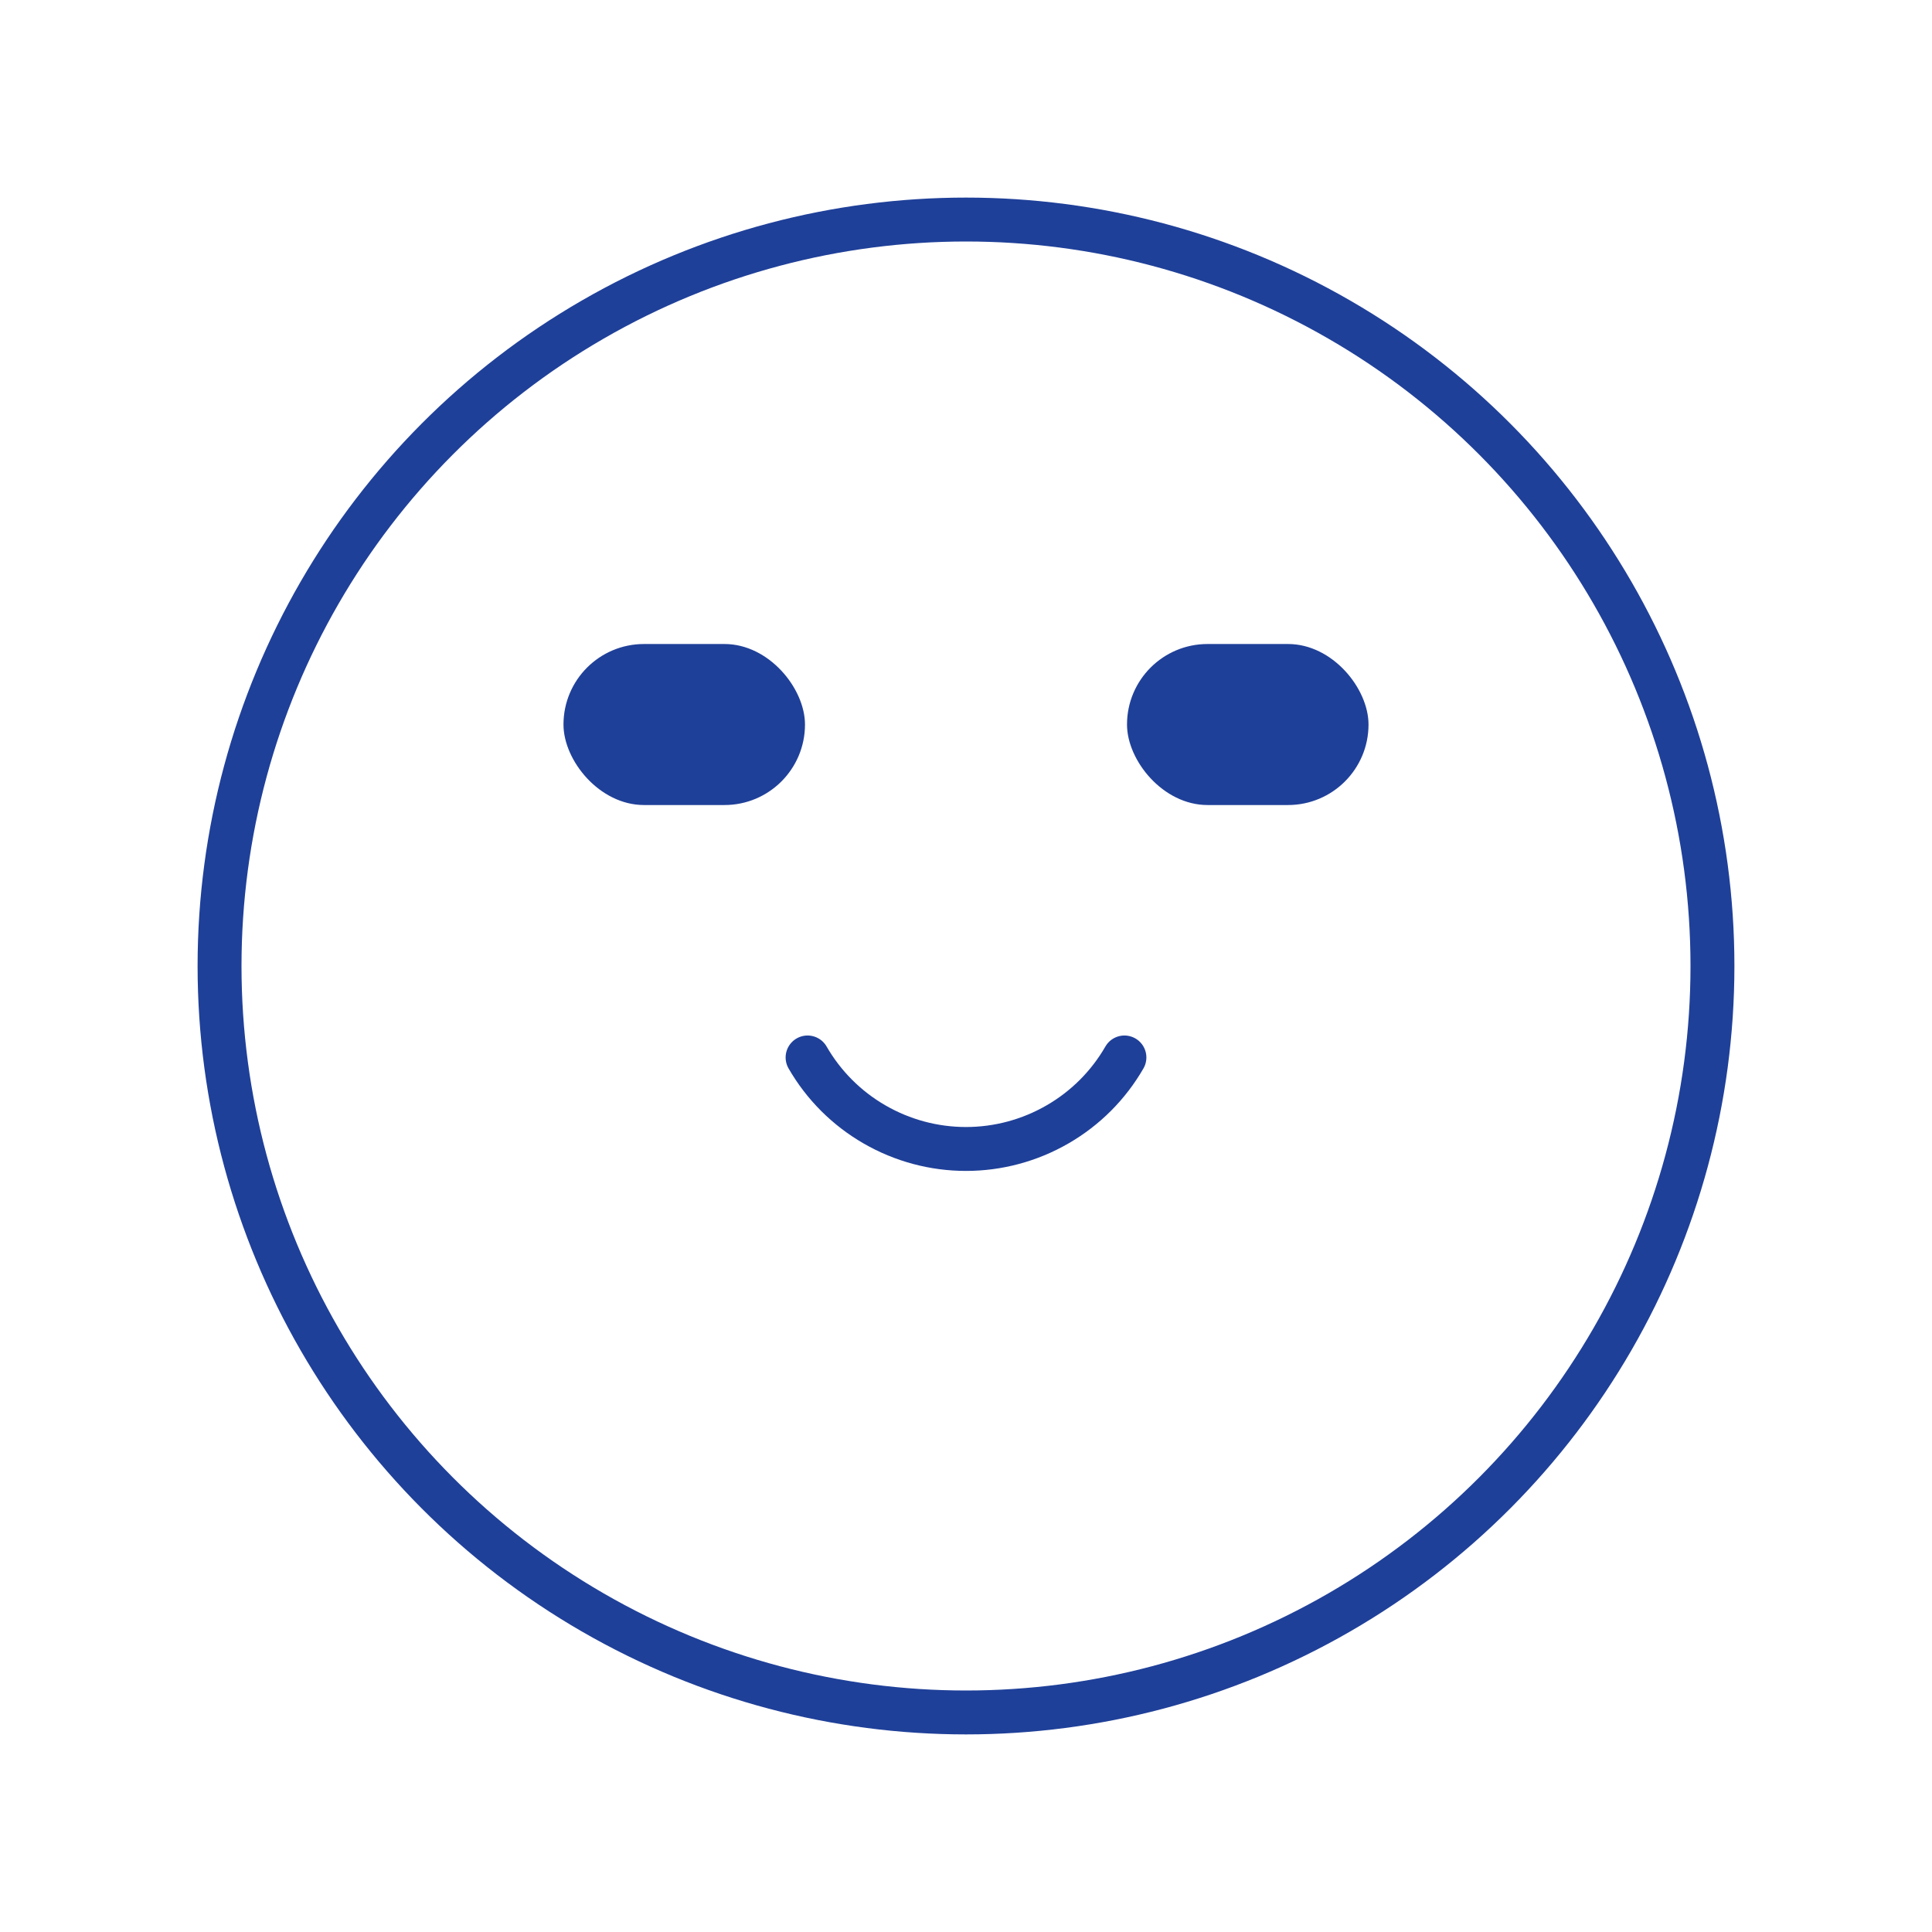 <?xml version="1.0" encoding="UTF-8"?> <svg xmlns="http://www.w3.org/2000/svg" width="44" height="44" viewBox="0 0 44 44" fill="none"><circle cx="22" cy="22" r="17" stroke="#1F4099" stroke-linecap="round"></circle><path d="M18.392 24.083C18.757 24.717 19.283 25.243 19.917 25.608C20.55 25.974 21.268 26.167 22 26.167C22.731 26.167 23.45 25.974 24.083 25.608C24.717 25.243 25.243 24.717 25.608 24.083" stroke="#1F4099" stroke-linecap="round"></path><rect x="12.833" y="14.667" width="5.5" height="3.667" rx="1.833" fill="#1F4099"></rect><rect x="25.667" y="14.667" width="5.5" height="3.667" rx="1.833" fill="#1F4099"></rect></svg> 